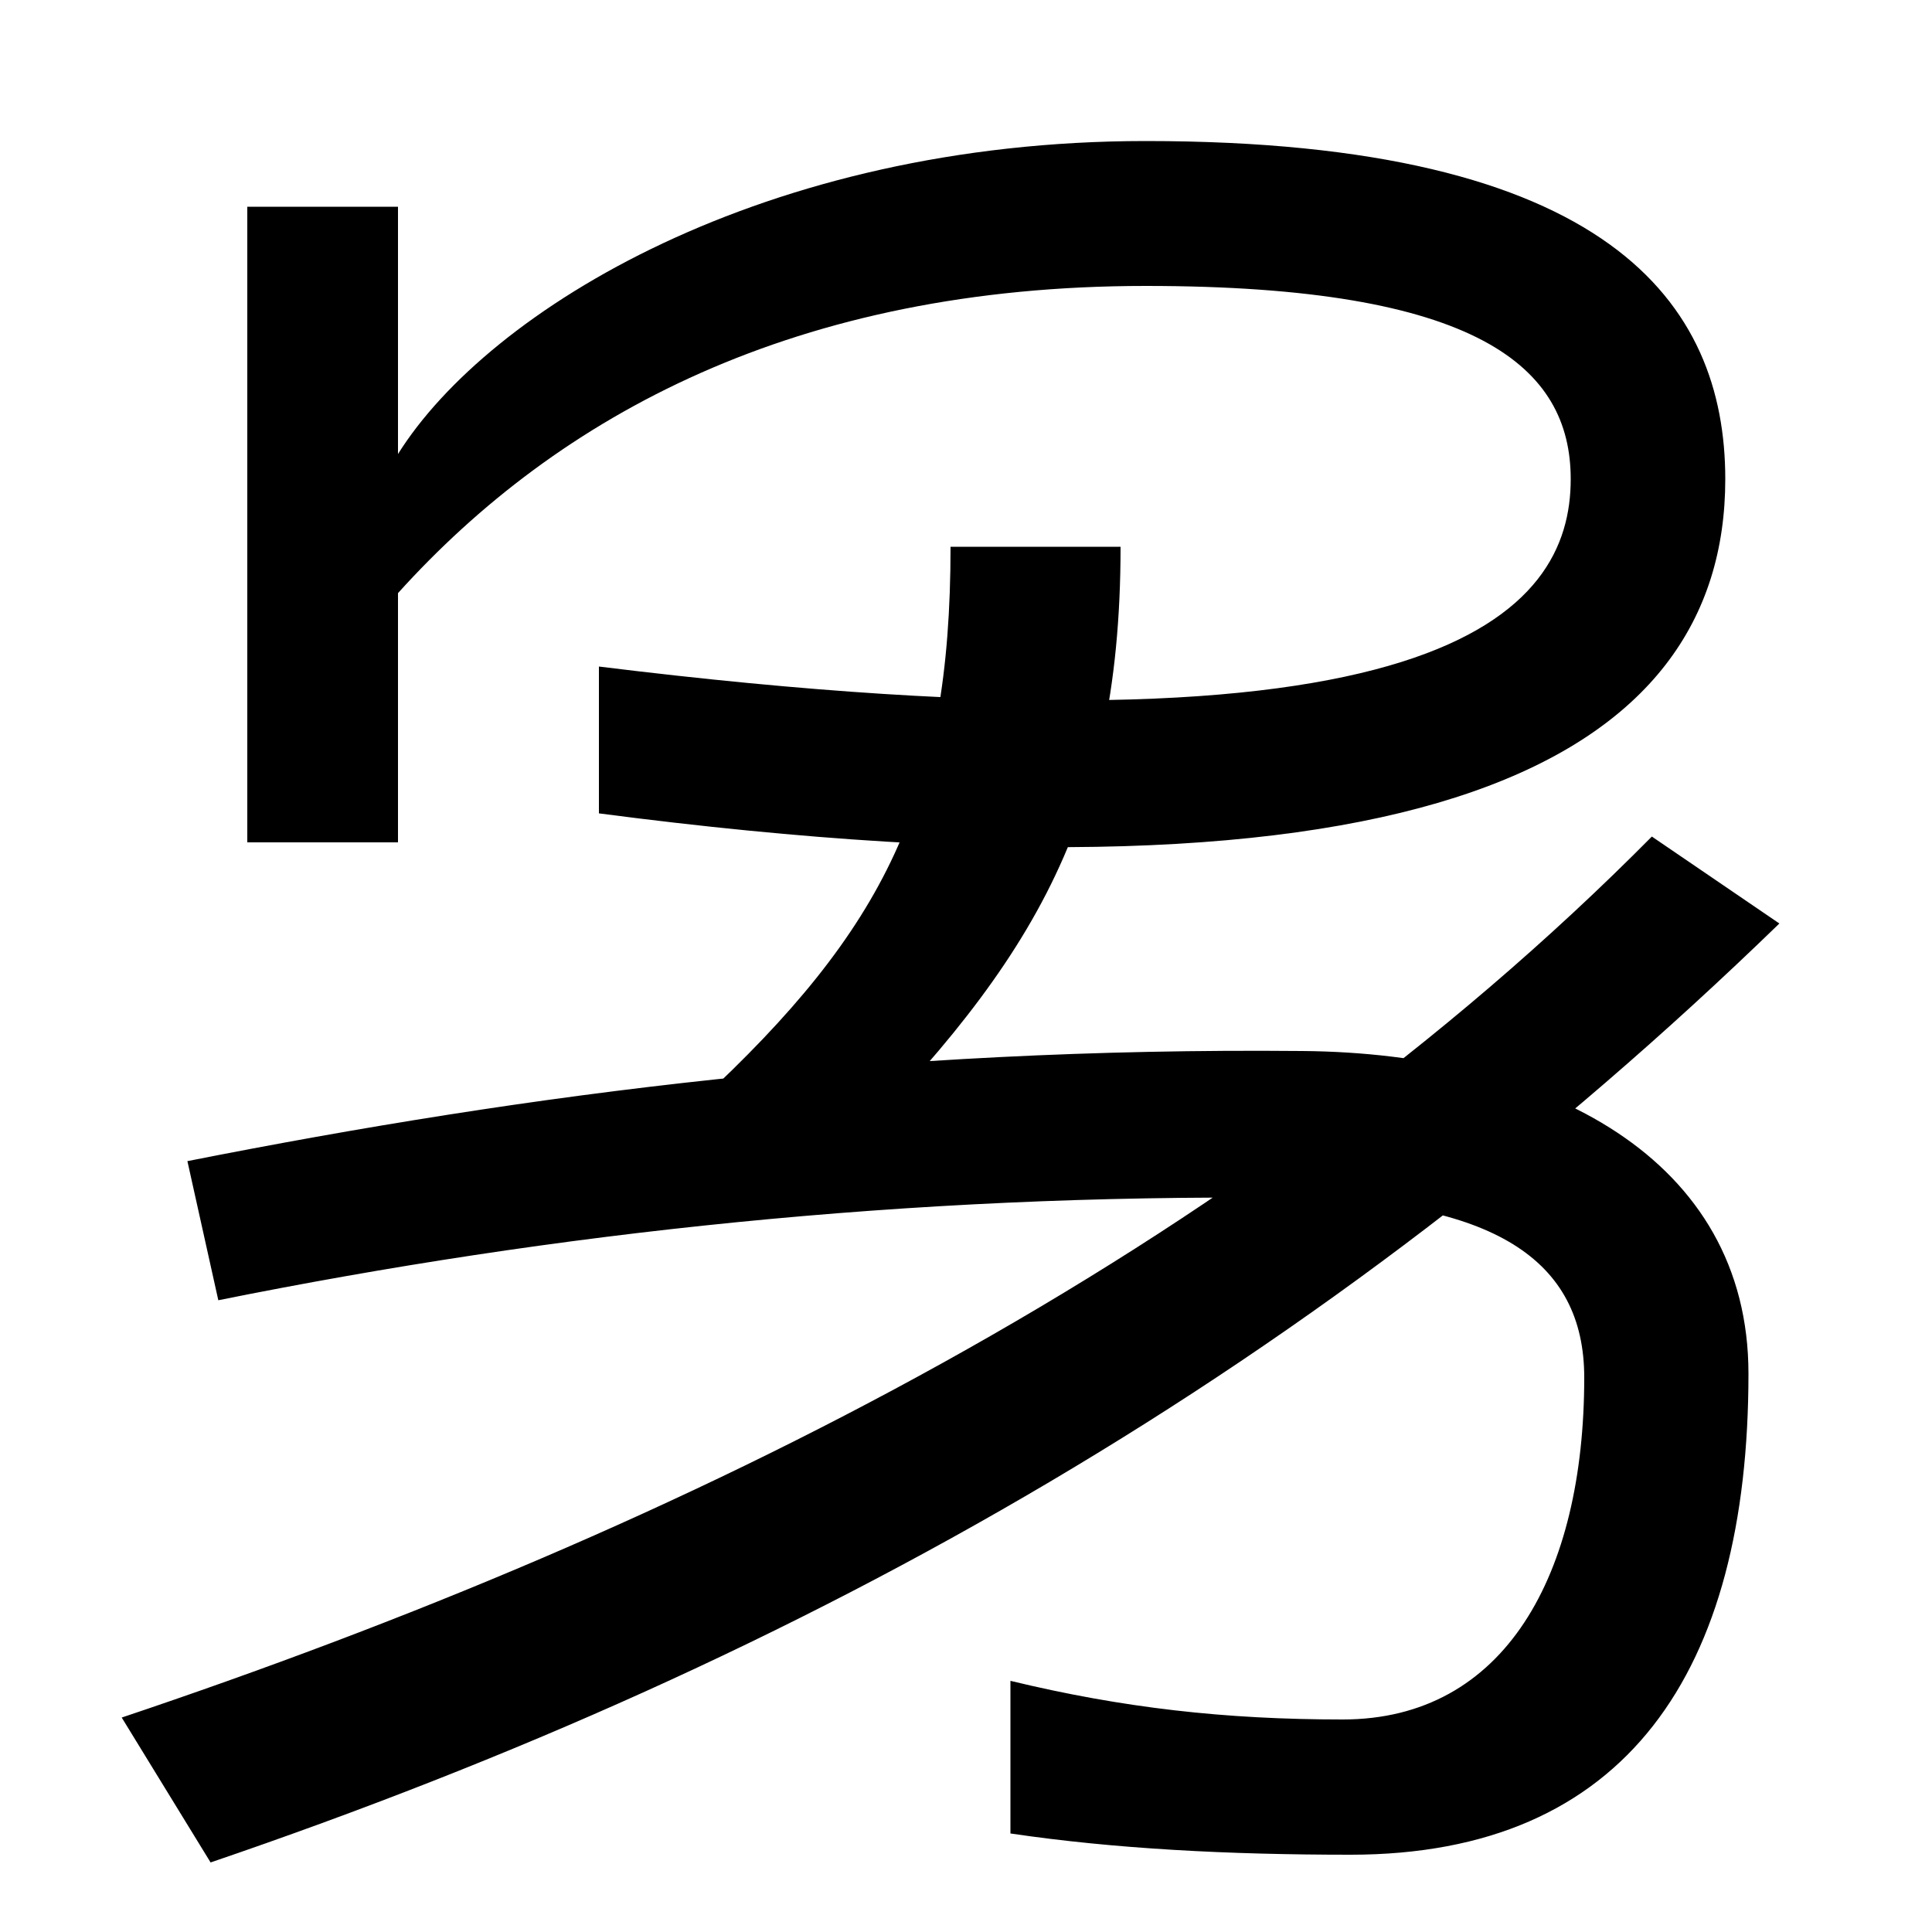<svg xmlns="http://www.w3.org/2000/svg" width="1000" height="1000"><path d="M63 -9 109 -84C420 22 685 173 921 402L855 447C641 231 355 89 63 -9ZM699 -80C842 -80 905 15 905 169C905 280 801 335 674 336C458 338 274 314 97 279L113 207C287 242 470 262 666 260C773 259 820 228 820 167C820 65 779 -10 695 -10C634 -10 581 -4 523 10V-69C577 -77 636 -80 699 -80ZM362 310 426 272C529 375 580 449 580 597H492C492 467 458 399 362 310ZM310 535V459C738 403 893 487 893 632C893 723 833 807 593 807C396 807 253 720 206 645V773H128V444H206V573C289 665 412 732 593 732C765 732 813 690 813 632C813 563 747 481 310 535Z" transform="translate(0, 880) scale(1,-1)" /></svg>